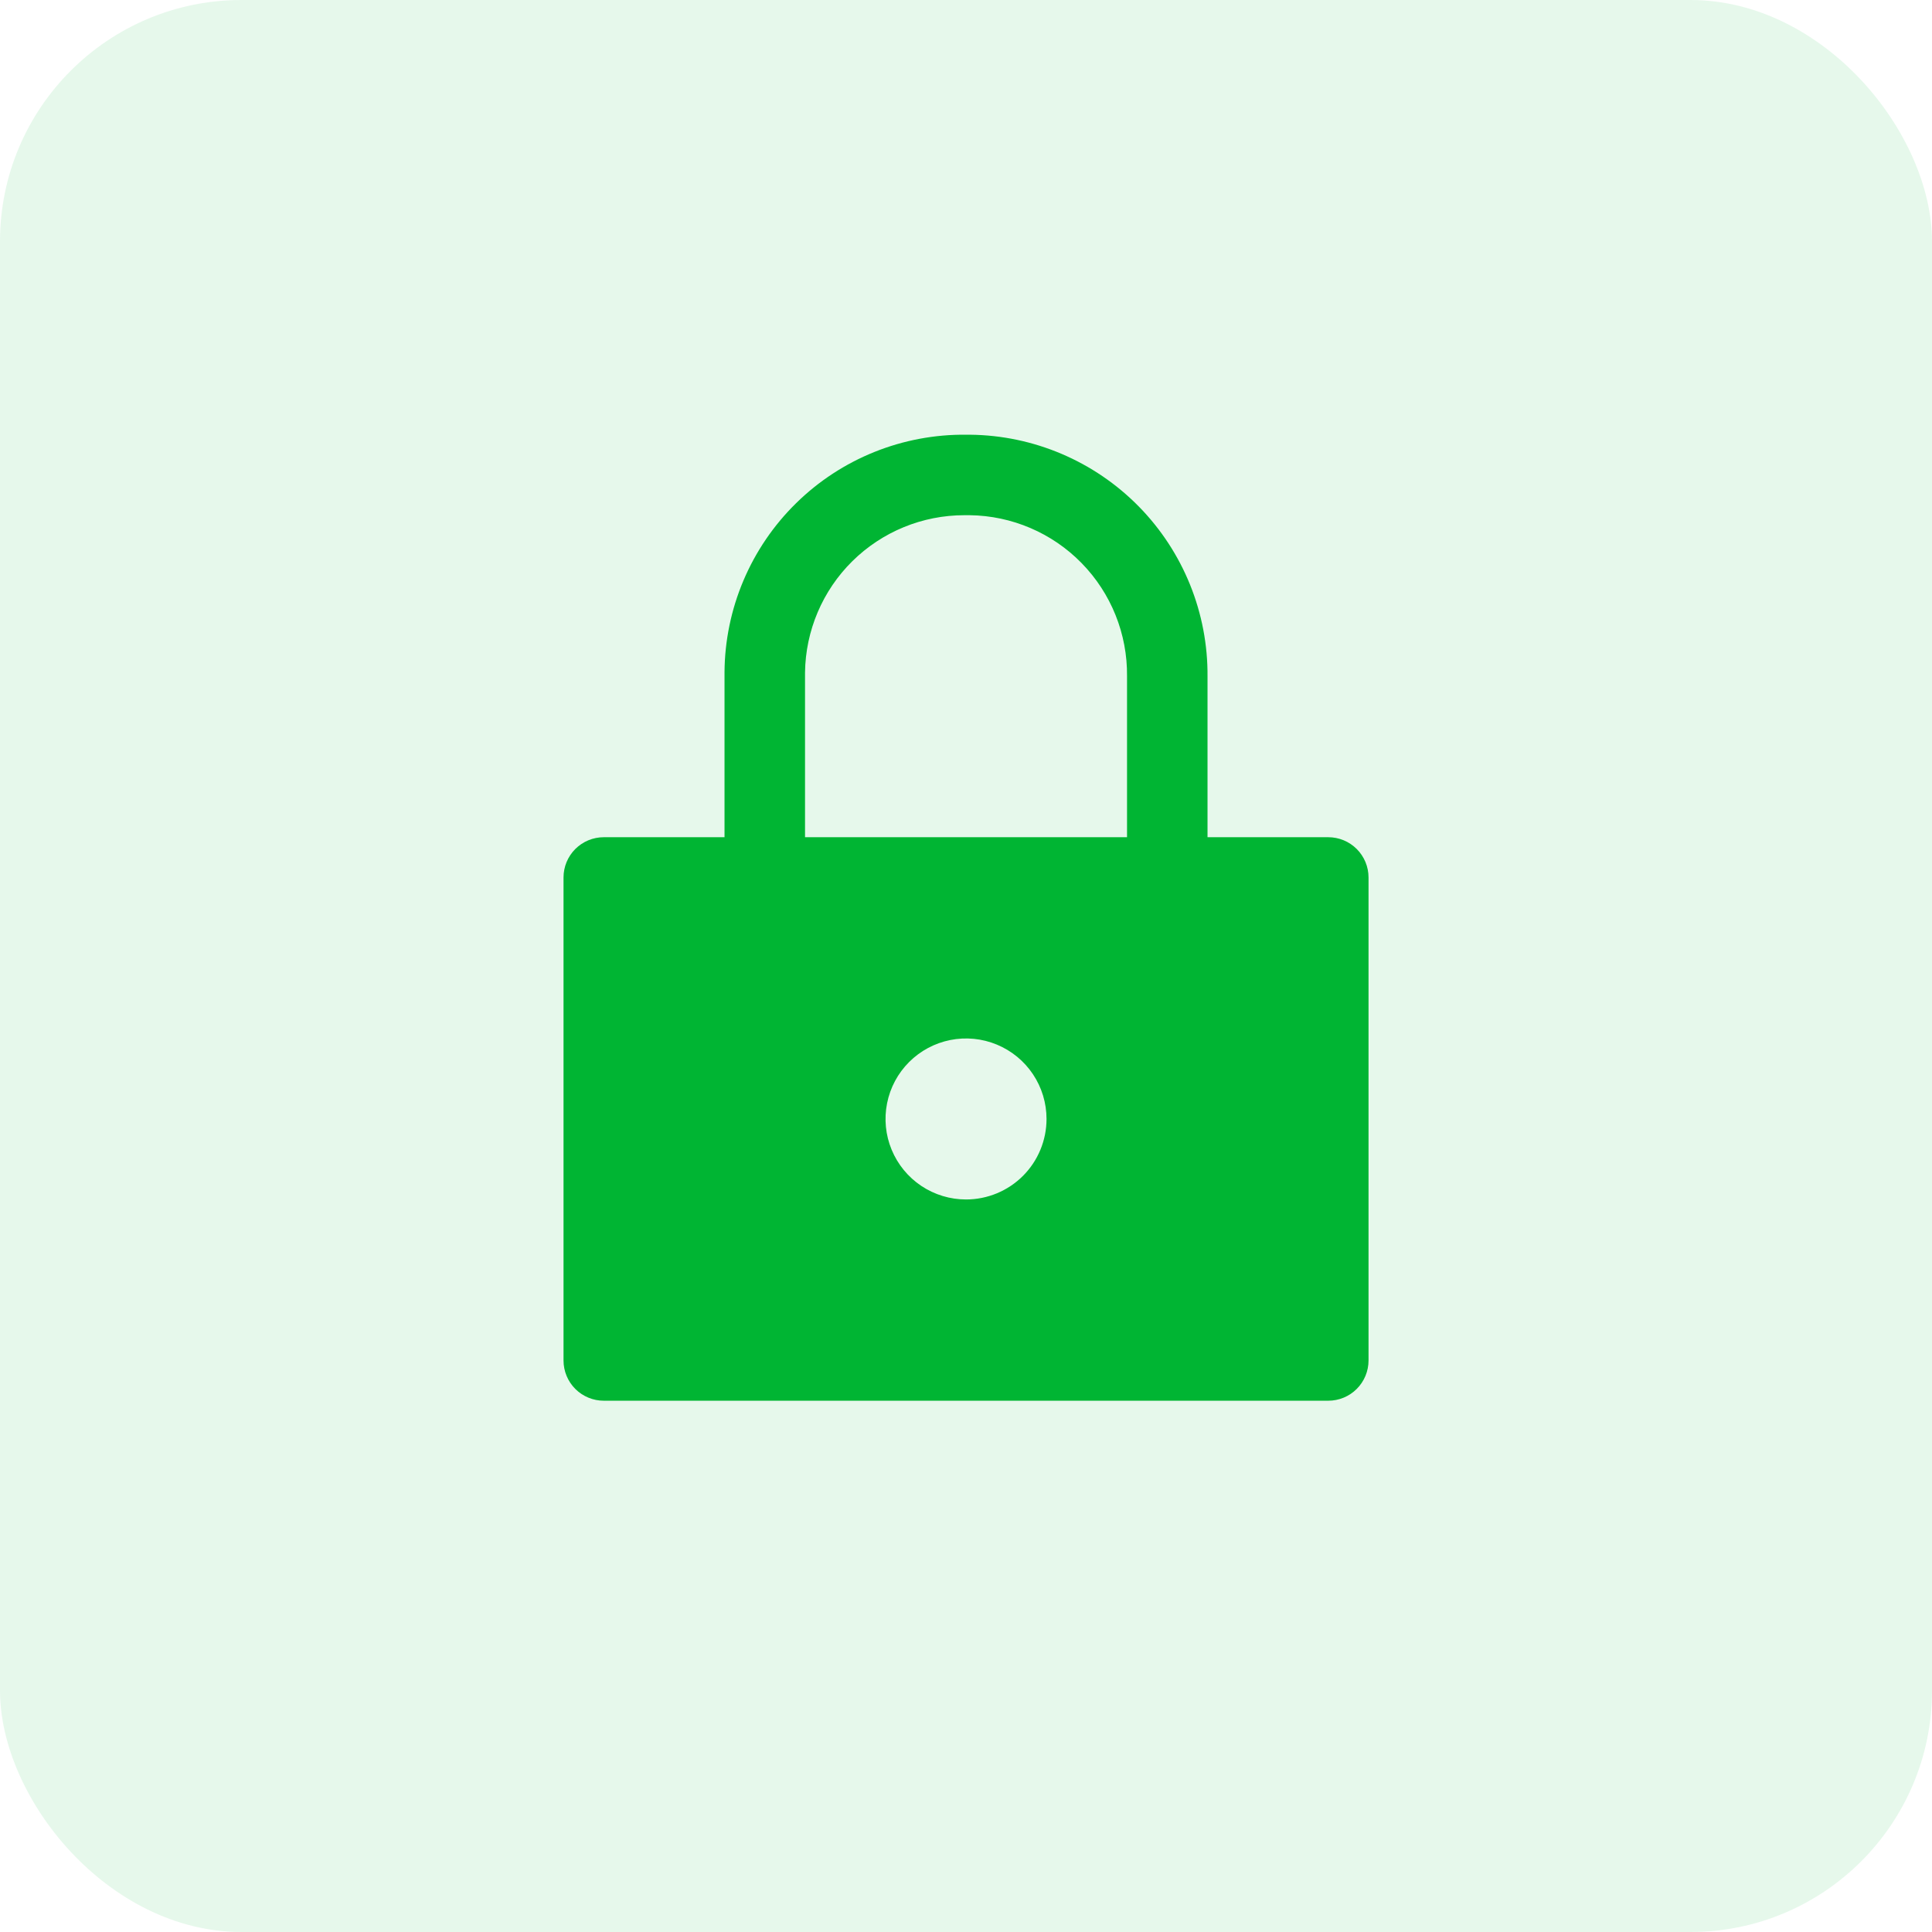 <?xml version="1.0" encoding="UTF-8"?> <svg xmlns="http://www.w3.org/2000/svg" width="100" height="100" viewBox="0 0 100 100" fill="none"> <rect opacity="0.1" width="100" height="100" rx="12.5" fill="#00B533"></rect> <g clip-path="url(#clip0)"> <path d="M68.751 43.334H62.501V35.022C62.529 31.732 61.25 28.566 58.946 26.218C56.641 23.871 53.499 22.534 50.21 22.501H50.022C48.392 22.482 46.774 22.785 45.261 23.393C43.748 24.001 42.37 24.902 41.207 26.044C40.043 27.186 39.117 28.547 38.481 30.048C37.845 31.55 37.512 33.162 37.501 34.792V43.334H31.251C30.699 43.334 30.169 43.554 29.778 43.944C29.387 44.335 29.168 44.865 29.168 45.417V70.417C29.168 70.97 29.387 71.5 29.778 71.891C30.169 72.281 30.699 72.501 31.251 72.501H68.751C69.304 72.501 69.834 72.281 70.224 71.891C70.615 71.5 70.835 70.97 70.835 70.417V45.417C70.835 44.865 70.615 44.335 70.224 43.944C69.834 43.554 69.304 43.334 68.751 43.334ZM50.001 62.084C49.177 62.084 48.372 61.84 47.686 61.382C47.001 60.924 46.467 60.273 46.152 59.512C45.836 58.751 45.754 57.913 45.915 57.105C46.075 56.296 46.472 55.554 47.055 54.971C47.638 54.388 48.38 53.992 49.188 53.831C49.997 53.67 50.834 53.752 51.596 54.068C52.357 54.383 53.008 54.917 53.466 55.602C53.924 56.288 54.168 57.093 54.168 57.917C54.168 59.023 53.729 60.082 52.948 60.864C52.166 61.645 51.106 62.084 50.001 62.084ZM58.335 43.334H41.668V34.813C41.694 32.643 42.574 30.571 44.118 29.046C45.663 27.521 47.746 26.666 49.916 26.667H50.189C52.374 26.693 54.459 27.585 55.986 29.148C57.514 30.711 58.358 32.816 58.335 35.001V43.334Z" fill="#00B533"></path> </g> <defs> <clipPath id="clip0"> <rect width="50" height="50" fill="white" transform="translate(24.999 22.5)"></rect> </clipPath> </defs> </svg> 